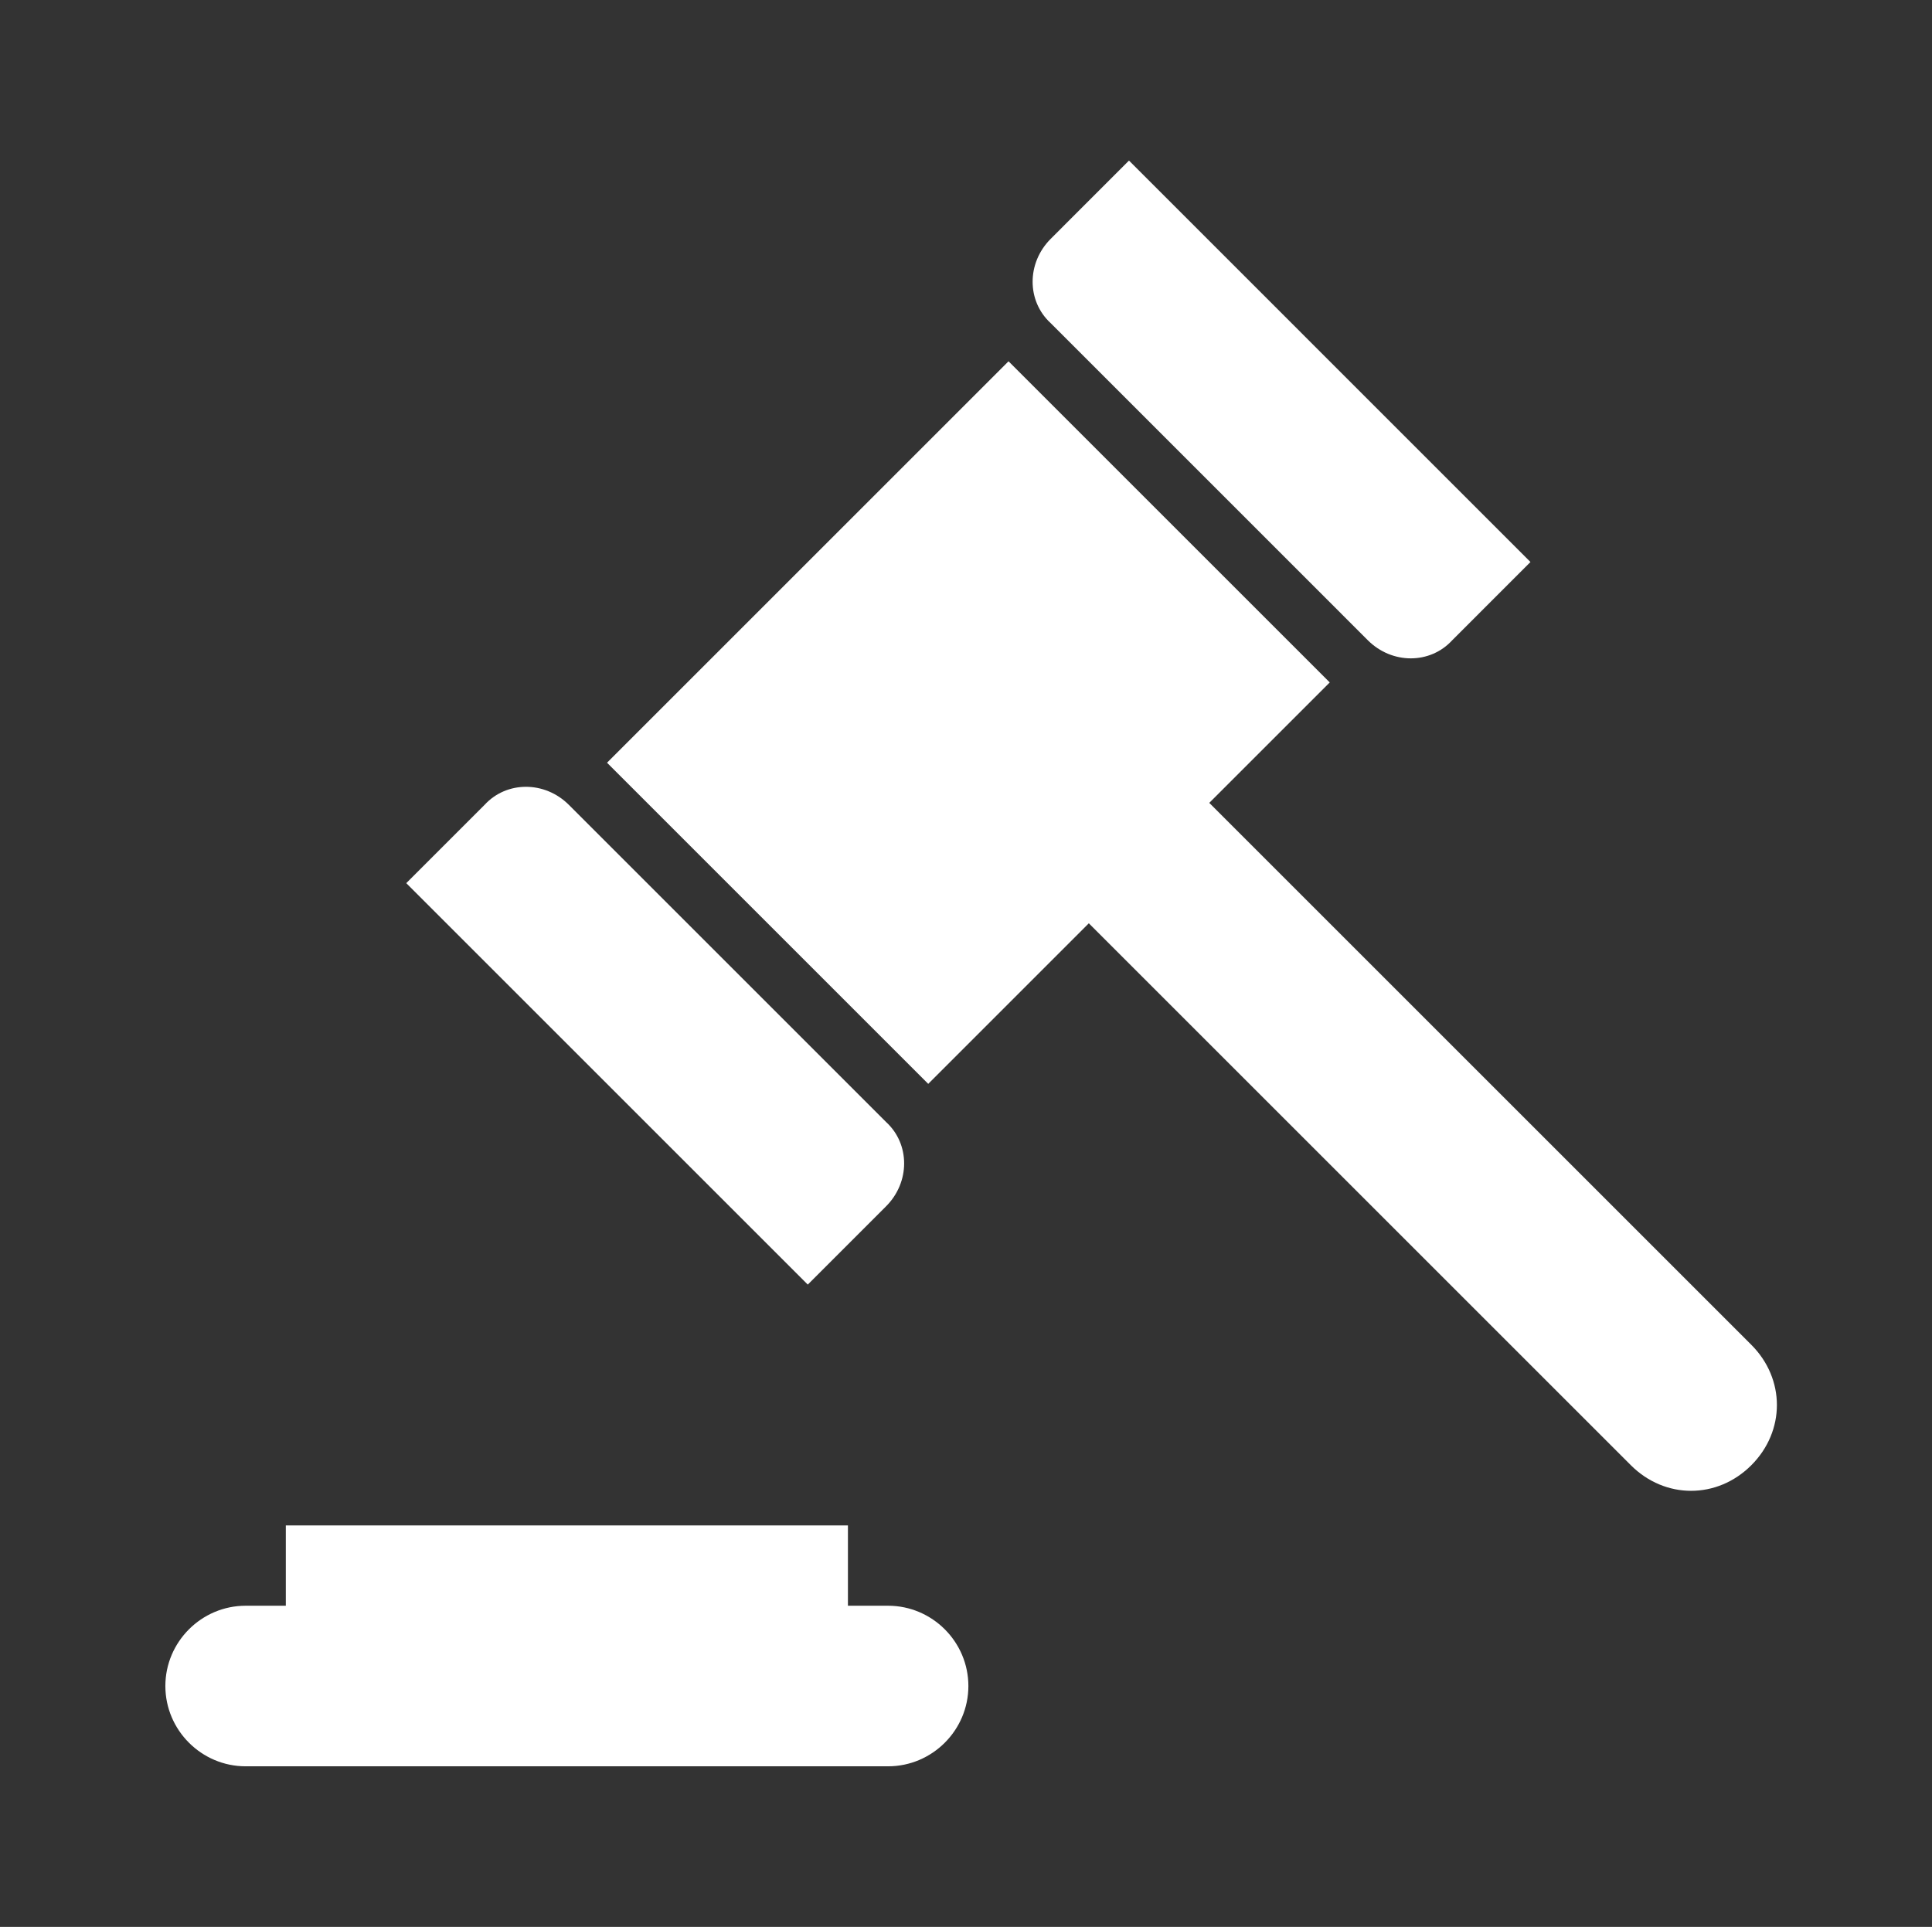 <svg width="406" height="405" xmlns="http://www.w3.org/2000/svg" xmlns:xlink="http://www.w3.org/1999/xlink" xml:space="preserve" overflow="hidden"><rect width="100%" height="100%" fill="#333333" stroke="none"/><g transform="translate(-780 -176)"><g><g><g><g><path d="M966.625 513.5 958.188 513.5 958.188 496.625 840.062 496.625 840.062 513.5 831.625 513.5C822.344 513.5 814.75 521.094 814.75 530.375 814.75 539.656 822.344 547.25 831.625 547.25L966.625 547.25C975.906 547.25 983.5 539.656 983.5 530.375 983.5 521.094 975.906 513.5 966.625 513.5Z" fill="#FFFFFF" fill-rule="nonzero" fill-opacity="1"/><path d="M966.203 429.547C971.266 424.484 971.266 416.469 966.203 411.828L899.547 345.172C894.484 340.109 886.469 340.109 881.828 345.172L865.375 361.625 949.75 446 966.203 429.547Z" fill="#FFFFFF" fill-rule="nonzero" fill-opacity="1"/><path d="M1067.45 310.578C1072.52 315.641 1080.53 315.641 1085.17 310.578L1101.62 294.125 1017.25 209.75 1000.8 226.203C995.734 231.266 995.734 239.281 1000.8 243.922L1067.45 310.578Z" fill="#FFFFFF" fill-rule="nonzero" fill-opacity="1"/><path d="M1148.03 458.656 1034.12 344.75 1059.44 319.438 991.938 251.938 907.562 336.312 975.062 403.812 1008.81 370.062 1122.72 483.969C1129.89 491.141 1140.86 491.141 1148.03 483.969 1155.2 476.797 1155.2 465.828 1148.03 458.656Z" fill="#FFFFFF" fill-rule="nonzero" fill-opacity="1"/></g></g></g></g></g></svg>